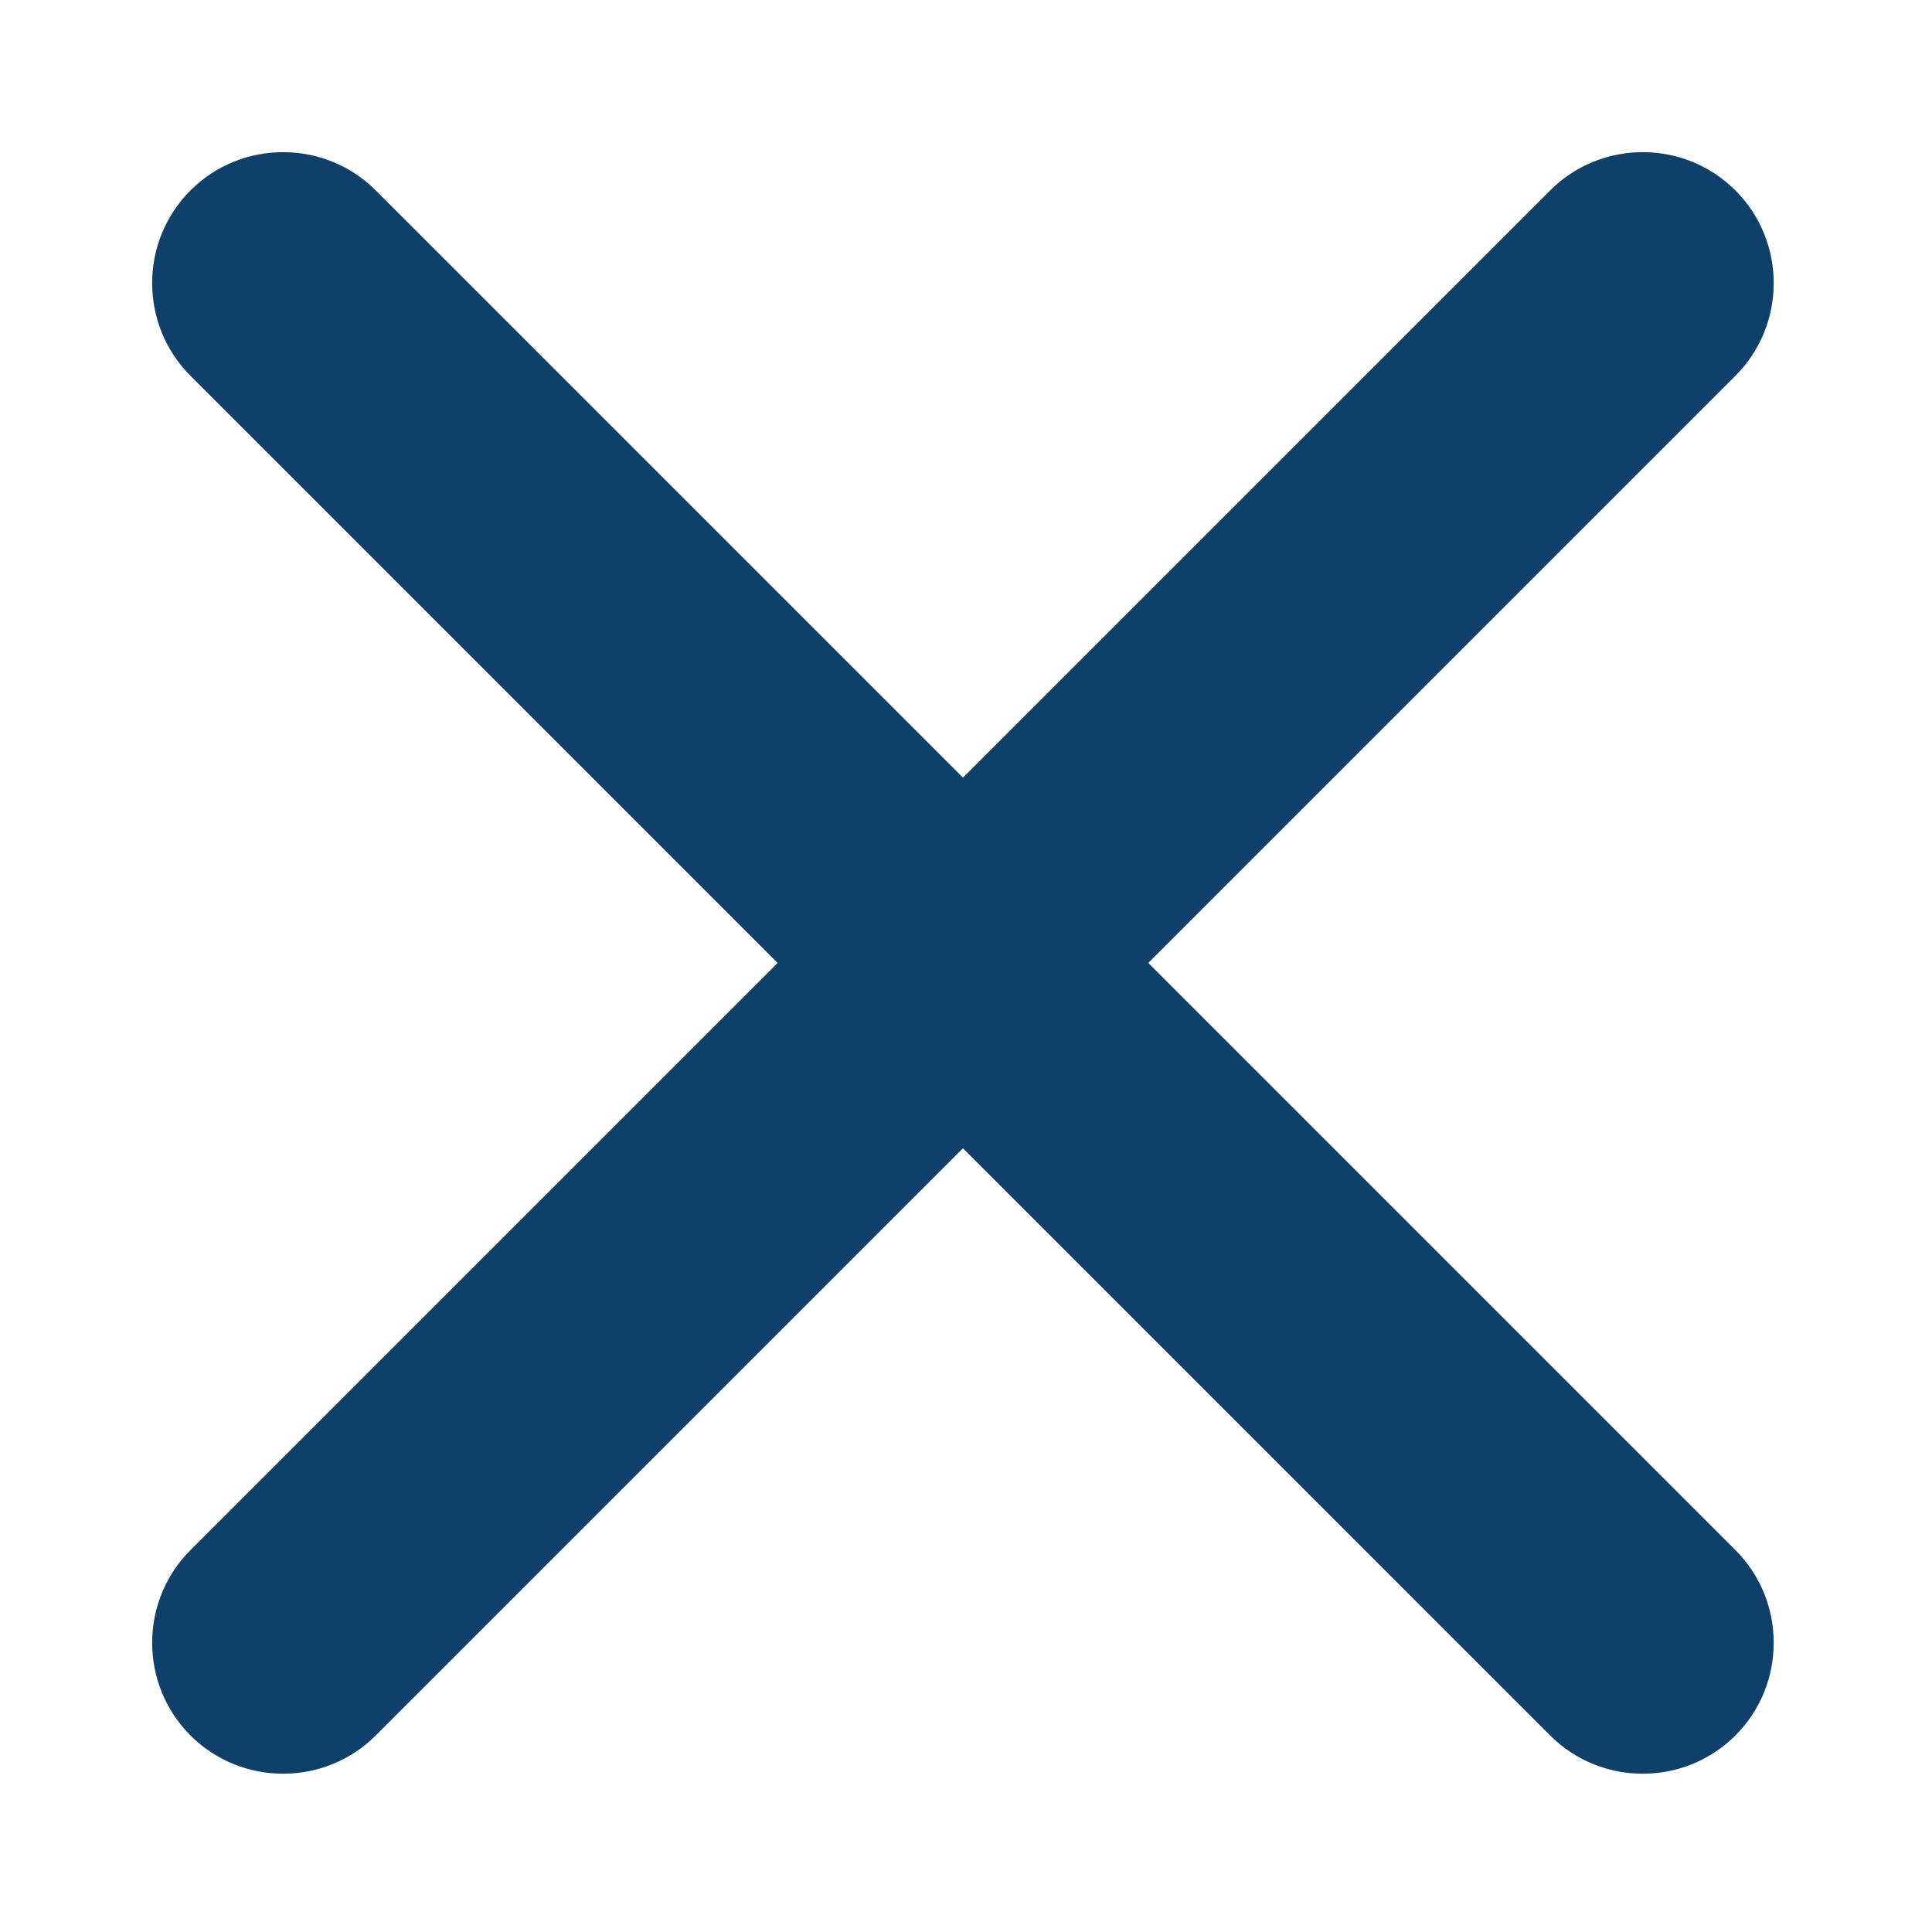 <?xml version="1.0" encoding="utf-8"?>
<!-- Generator: Adobe Illustrator 25.0.0, SVG Export Plug-In . SVG Version: 6.00 Build 0)  -->
<svg version="1.1" id="icon-close" xmlns="http://www.w3.org/2000/svg" xmlns:xlink="http://www.w3.org/1999/xlink" x="0px" y="0px"
	 viewBox="0 0 378.4 378.4" style="enable-background:new 0 0 378.4 378.4;" xml:space="preserve">
<style type="text/css">
	.st0{fill:#0E406A;}
</style>
<path class="st0" d="M224.9,188.6l115-115c10-10,10-26.3,0-36.3h0c-10-10-26.3-10-36.3,0l-115,115l-115-115c-10-10-26.3-10-36.3,0h0
	c-10,10-10,26.3,0,36.3l115,115l-115,115c-10,10-10,26.3,0,36.3l0,0c10,10,26.3,10,36.3,0l115-115l115,115c10,10,26.3,10,36.3,0l0,0
	c10-10,10-26.3,0-36.3L224.9,188.6z"/>
</svg>
